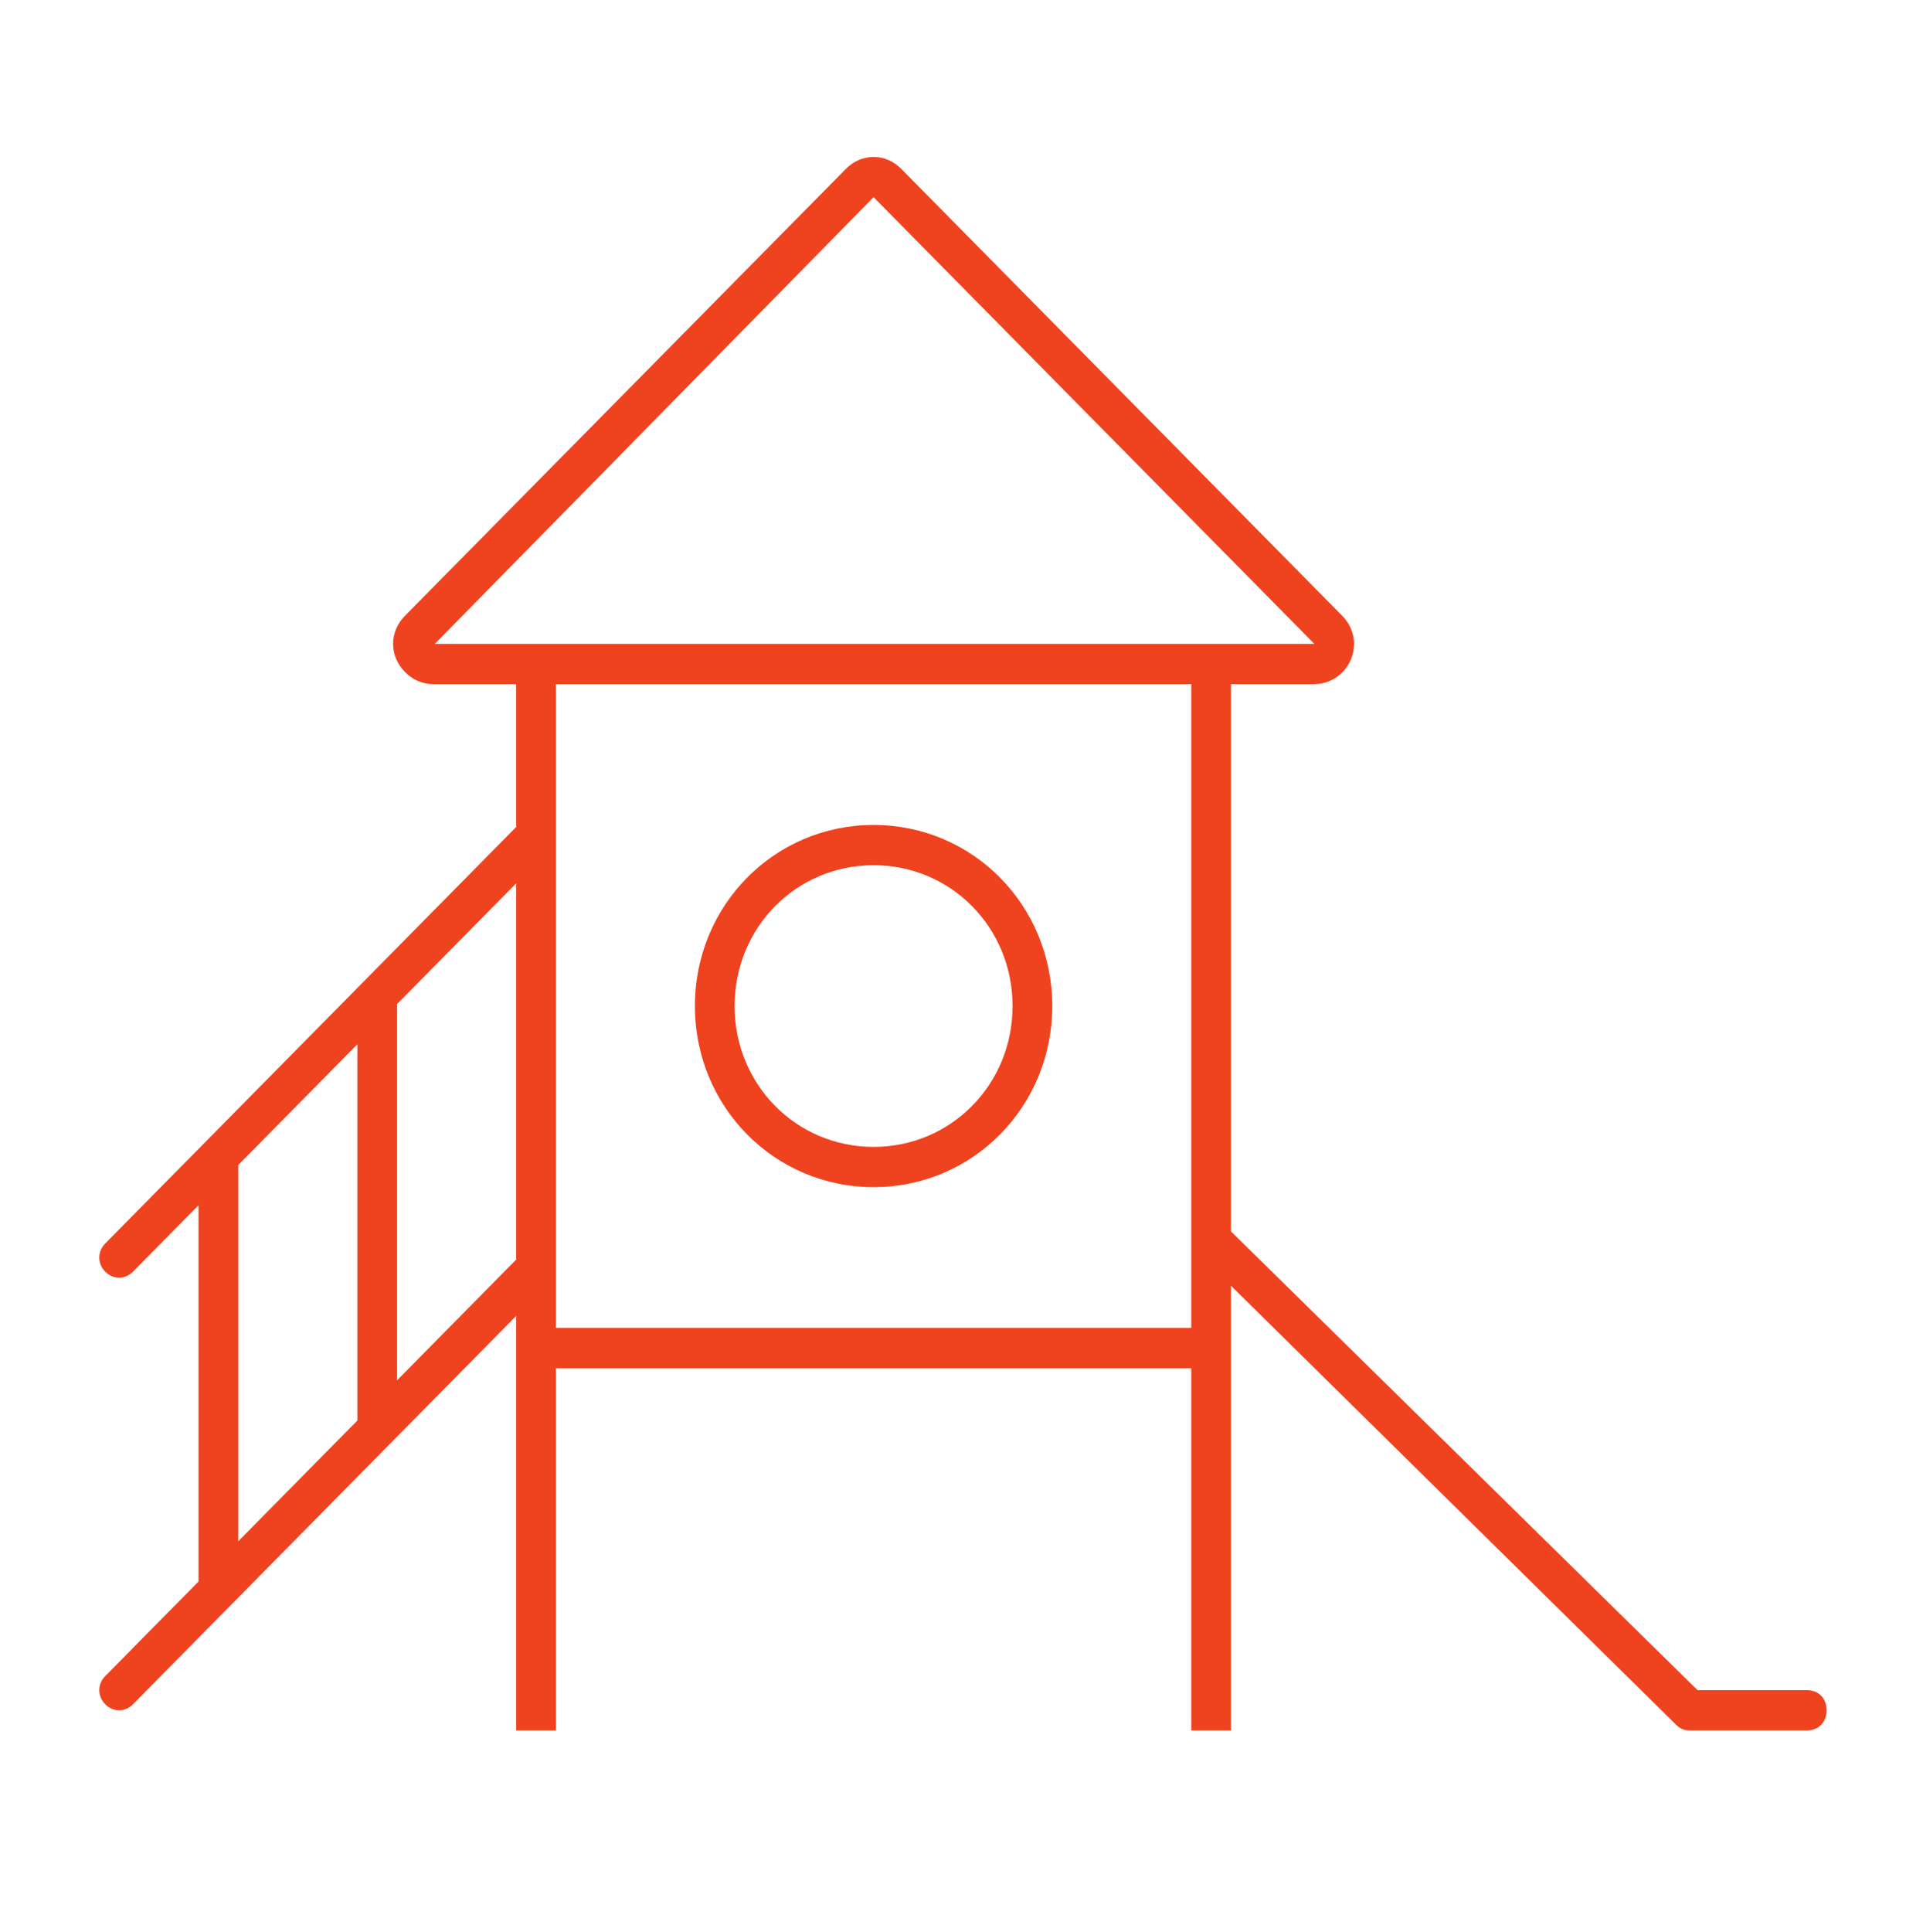 <?xml version="1.0" encoding="UTF-8"?>
<svg xmlns="http://www.w3.org/2000/svg" xmlns:xlink="http://www.w3.org/1999/xlink" width="75" height="76" xml:space="preserve" overflow="hidden">
  <g transform="translate(-1005 -391)">
    <path d="M71.094 65.625 66.797 65.625 48.438 47.812 48.438 26.562 51.719 26.562C52.578 26.562 53.281 25.859 53.281 25 53.281 24.609 53.125 24.219 52.812 23.906L35.469 6.562C34.844 5.938 33.906 5.938 33.281 6.562L15.938 23.906C15.312 24.531 15.312 25.469 15.938 26.094 16.25 26.406 16.641 26.562 17.031 26.562L20.312 26.562 20.312 32.109 4.141 48.281C3.828 48.594 3.828 49.062 4.141 49.375 4.453 49.688 4.922 49.688 5.234 49.375 5.234 49.375 5.234 49.375 5.234 49.375L7.812 46.797 7.812 61.406 4.141 65.078C3.828 65.391 3.828 65.859 4.141 66.172 4.453 66.484 4.922 66.484 5.234 66.172 5.234 66.172 5.234 66.172 5.234 66.172L20.312 51.094 20.312 67.188 21.875 67.188 21.875 53.125 46.875 53.125 46.875 67.188 48.438 67.188 48.438 49.922 65.938 66.953C66.094 67.109 66.25 67.188 66.484 67.188L71.094 67.188C71.562 67.188 71.875 66.875 71.875 66.406 71.875 65.938 71.562 65.625 71.094 65.625ZM14.062 55.156 9.375 59.844 9.375 45.234 14.062 40.547 14.062 55.156ZM34.375 7.656 34.375 7.656 51.719 25C51.719 25 51.719 25 51.719 25L17.109 25C17.109 25 17.109 25 17.109 25L34.375 7.656ZM15.625 53.594 15.625 38.984 20.312 34.297 20.312 48.906 15.625 53.594ZM21.875 51.562 21.875 26.562 46.875 26.562 46.875 51.562 21.875 51.562Z" fill="#EF421F" transform="matrix(1 0 0 1.013 1005 391)"></path>
    <path d="M34.375 32.031C30.469 32.031 27.344 35.156 27.344 39.062 27.344 42.969 30.469 46.094 34.375 46.094 38.281 46.094 41.406 42.969 41.406 39.062 41.406 35.156 38.281 32.031 34.375 32.031ZM34.375 44.531C31.328 44.531 28.906 42.109 28.906 39.062 28.906 36.016 31.328 33.594 34.375 33.594 37.422 33.594 39.844 36.016 39.844 39.062 39.844 42.109 37.422 44.531 34.375 44.531Z" fill="#EF421F" transform="matrix(1 0 0 1.013 1005 391)"></path>
  </g>
</svg>
